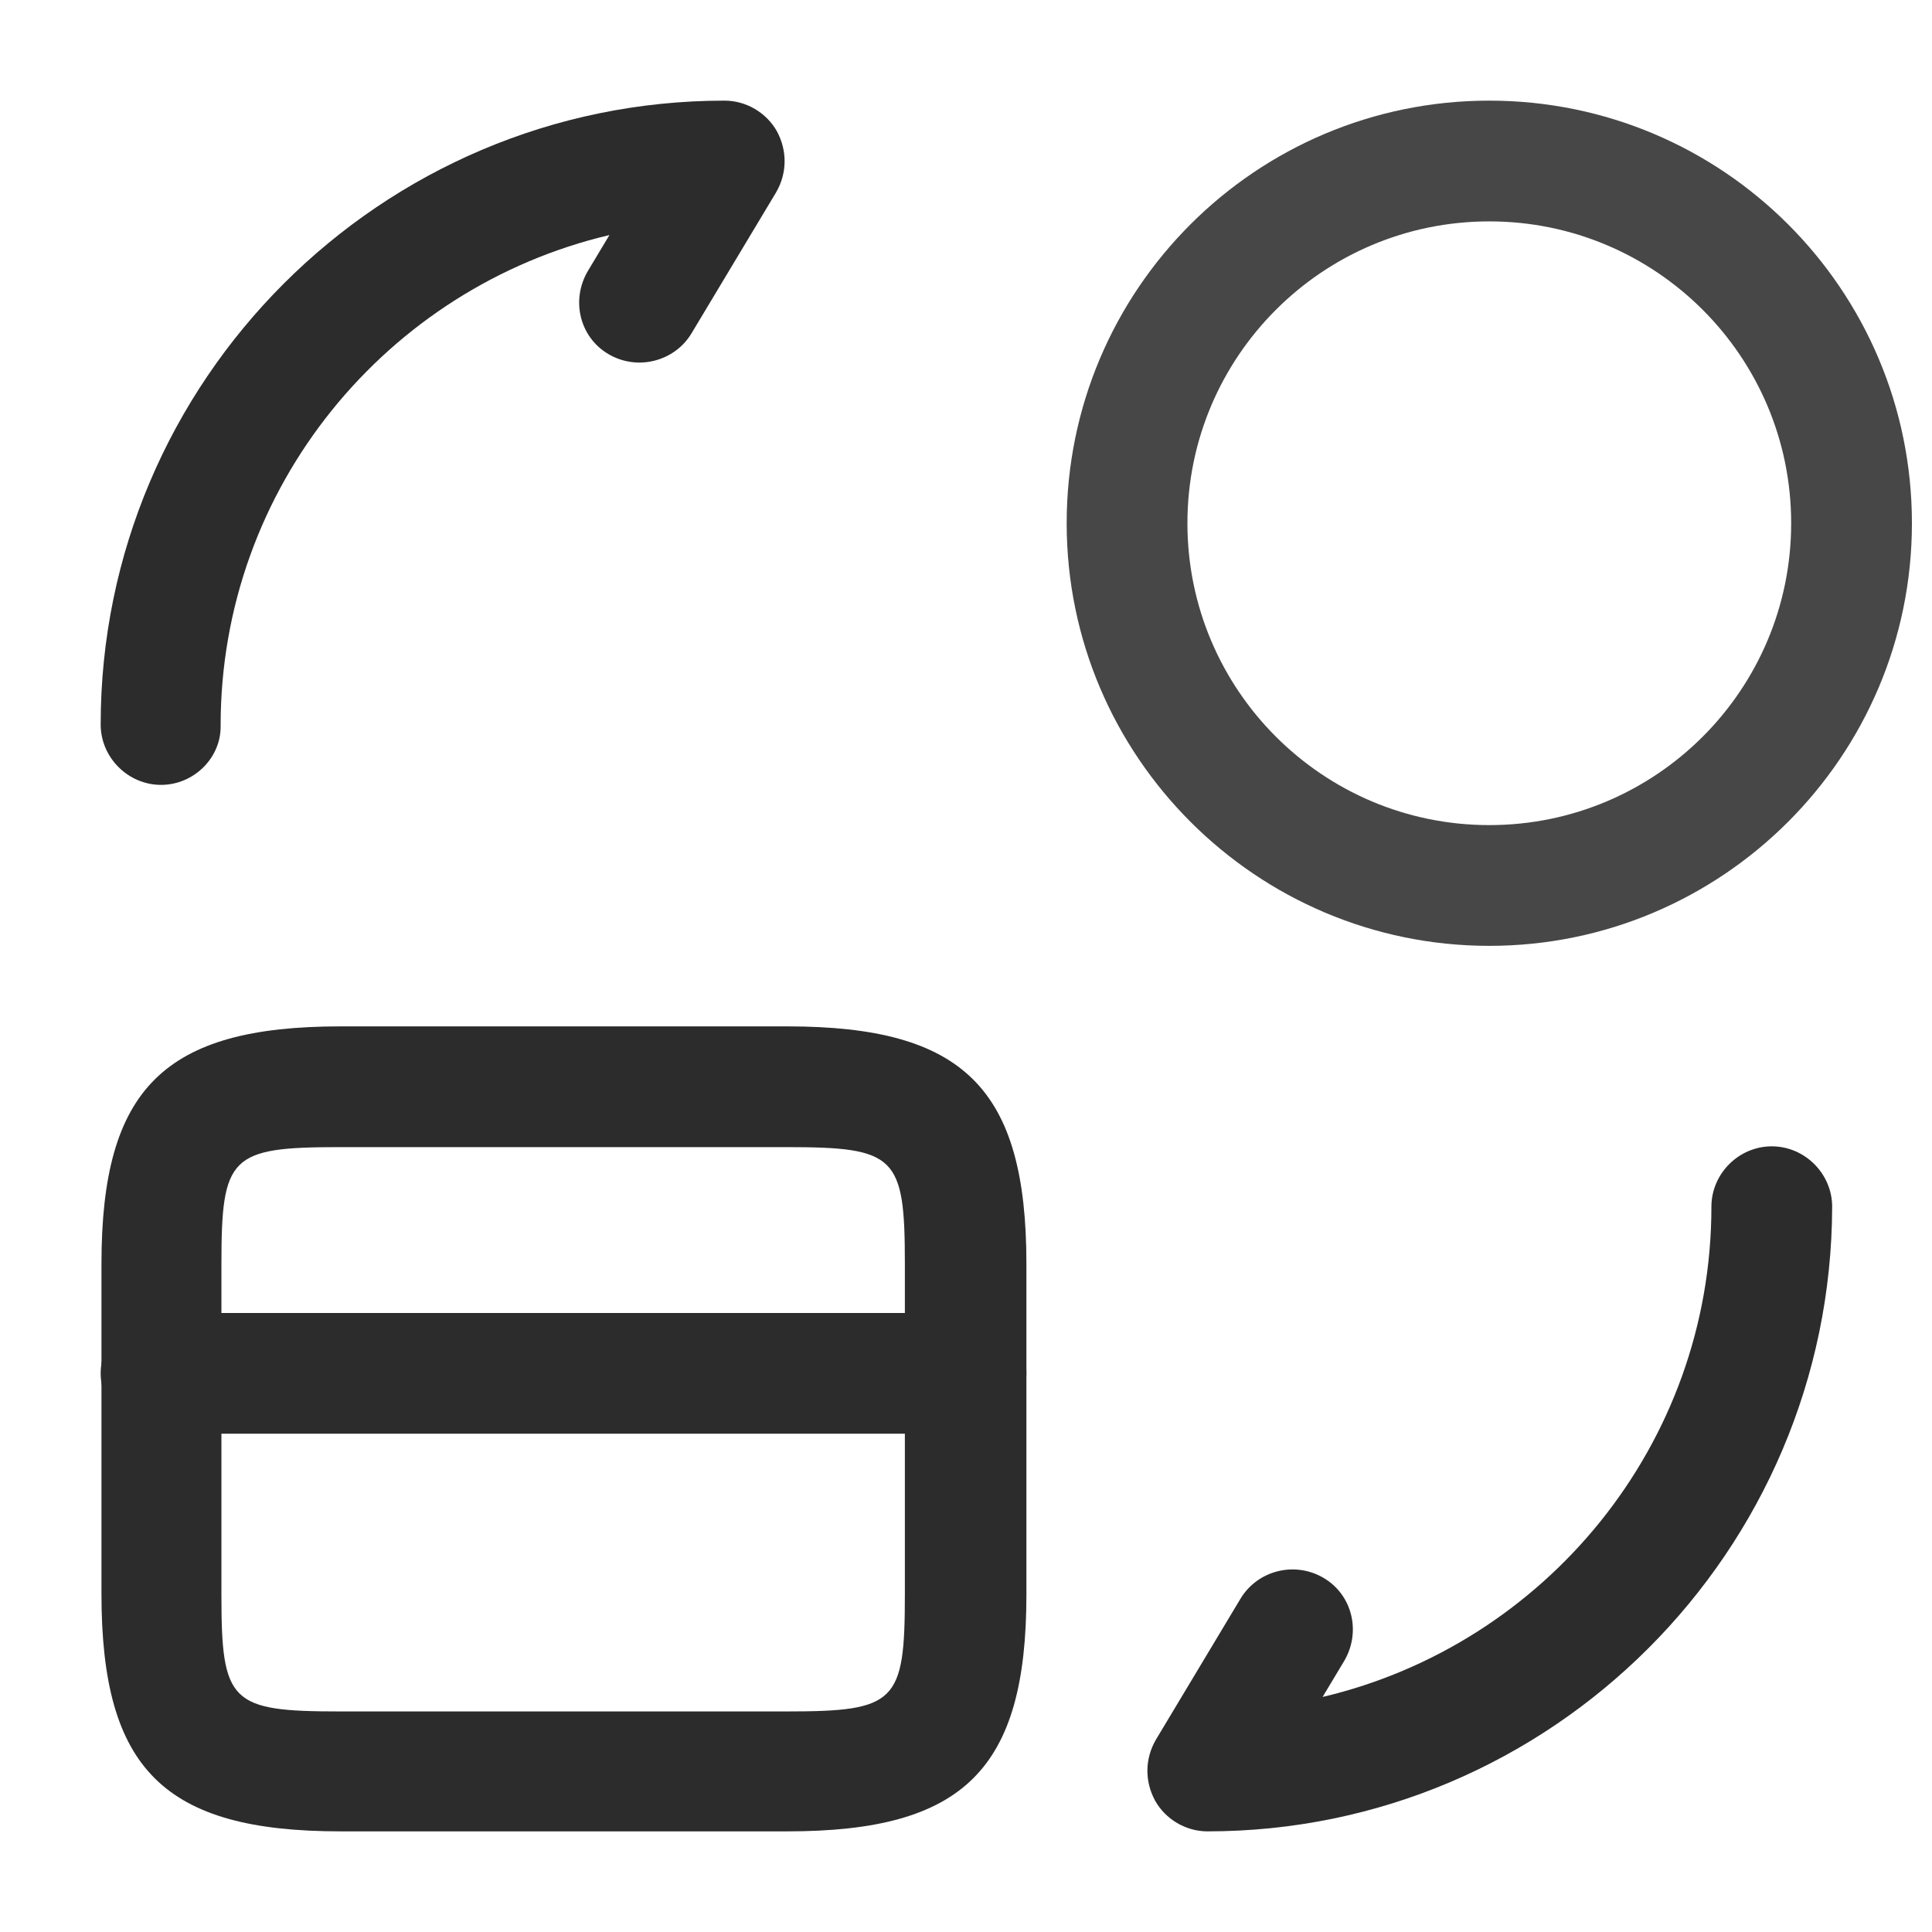 <svg width="56" height="56" viewBox="0 0 56 56" fill="none" xmlns="http://www.w3.org/2000/svg">
<path d="M28.001 41.557H4.668C3.711 41.557 2.918 40.763 2.918 39.807C2.918 38.85 3.711 38.057 4.668 38.057H28.001C28.958 38.057 29.751 38.85 29.751 39.807C29.751 40.787 28.958 41.557 28.001 41.557Z" fill="#2C2C2D"/>
<path d="M22.822 53.083H9.871C4.761 53.083 2.941 51.287 2.941 46.2V36.633C2.941 31.547 4.761 29.75 9.871 29.75H22.822C27.931 29.75 29.751 31.547 29.751 36.633V46.223C29.751 51.287 27.931 53.083 22.822 53.083ZM9.848 33.25C6.675 33.25 6.418 33.507 6.418 36.633V46.223C6.418 49.35 6.675 49.607 9.848 49.607H22.798C25.971 49.607 26.228 49.35 26.228 46.223V36.633C26.228 33.507 25.971 33.25 22.798 33.25H9.848Z" fill="#2C2C2D"/>
<path d="M34.999 53.083C34.369 53.083 33.786 52.733 33.483 52.197C33.179 51.637 33.179 50.983 33.506 50.423L35.956 46.34C36.446 45.523 37.519 45.243 38.359 45.733C39.199 46.223 39.456 47.297 38.966 48.137L38.336 49.187C44.776 47.67 49.606 41.883 49.606 34.977C49.606 34.02 50.399 33.227 51.356 33.227C52.312 33.227 53.106 34.02 53.106 34.977C53.083 44.963 44.962 53.083 34.999 53.083Z" fill="#2C2C2D"/>
<path d="M4.668 22.75C3.711 22.75 2.918 21.956 2.918 21C2.918 11.037 11.038 2.917 21.001 2.917C21.631 2.917 22.215 3.267 22.518 3.803C22.821 4.363 22.821 5.016 22.495 5.577L20.045 9.66C19.555 10.476 18.481 10.757 17.641 10.267C16.801 9.777 16.545 8.703 17.035 7.863L17.665 6.813C11.225 8.33 6.395 14.117 6.395 21.023C6.418 21.956 5.625 22.75 4.668 22.75Z" fill="#2C2C2D"/>
<path d="M43.168 27.416C36.425 27.416 30.918 21.933 30.918 15.166C30.918 8.4 36.401 2.917 43.168 2.917C49.935 2.917 55.418 8.4 55.418 15.166C55.418 21.933 49.911 27.416 43.168 27.416ZM43.168 6.417C38.338 6.417 34.418 10.336 34.418 15.166C34.418 19.997 38.338 23.916 43.168 23.916C47.998 23.916 51.918 19.997 51.918 15.166C51.918 10.336 47.998 6.417 43.168 6.417Z" fill="#474748"/>
</svg>
